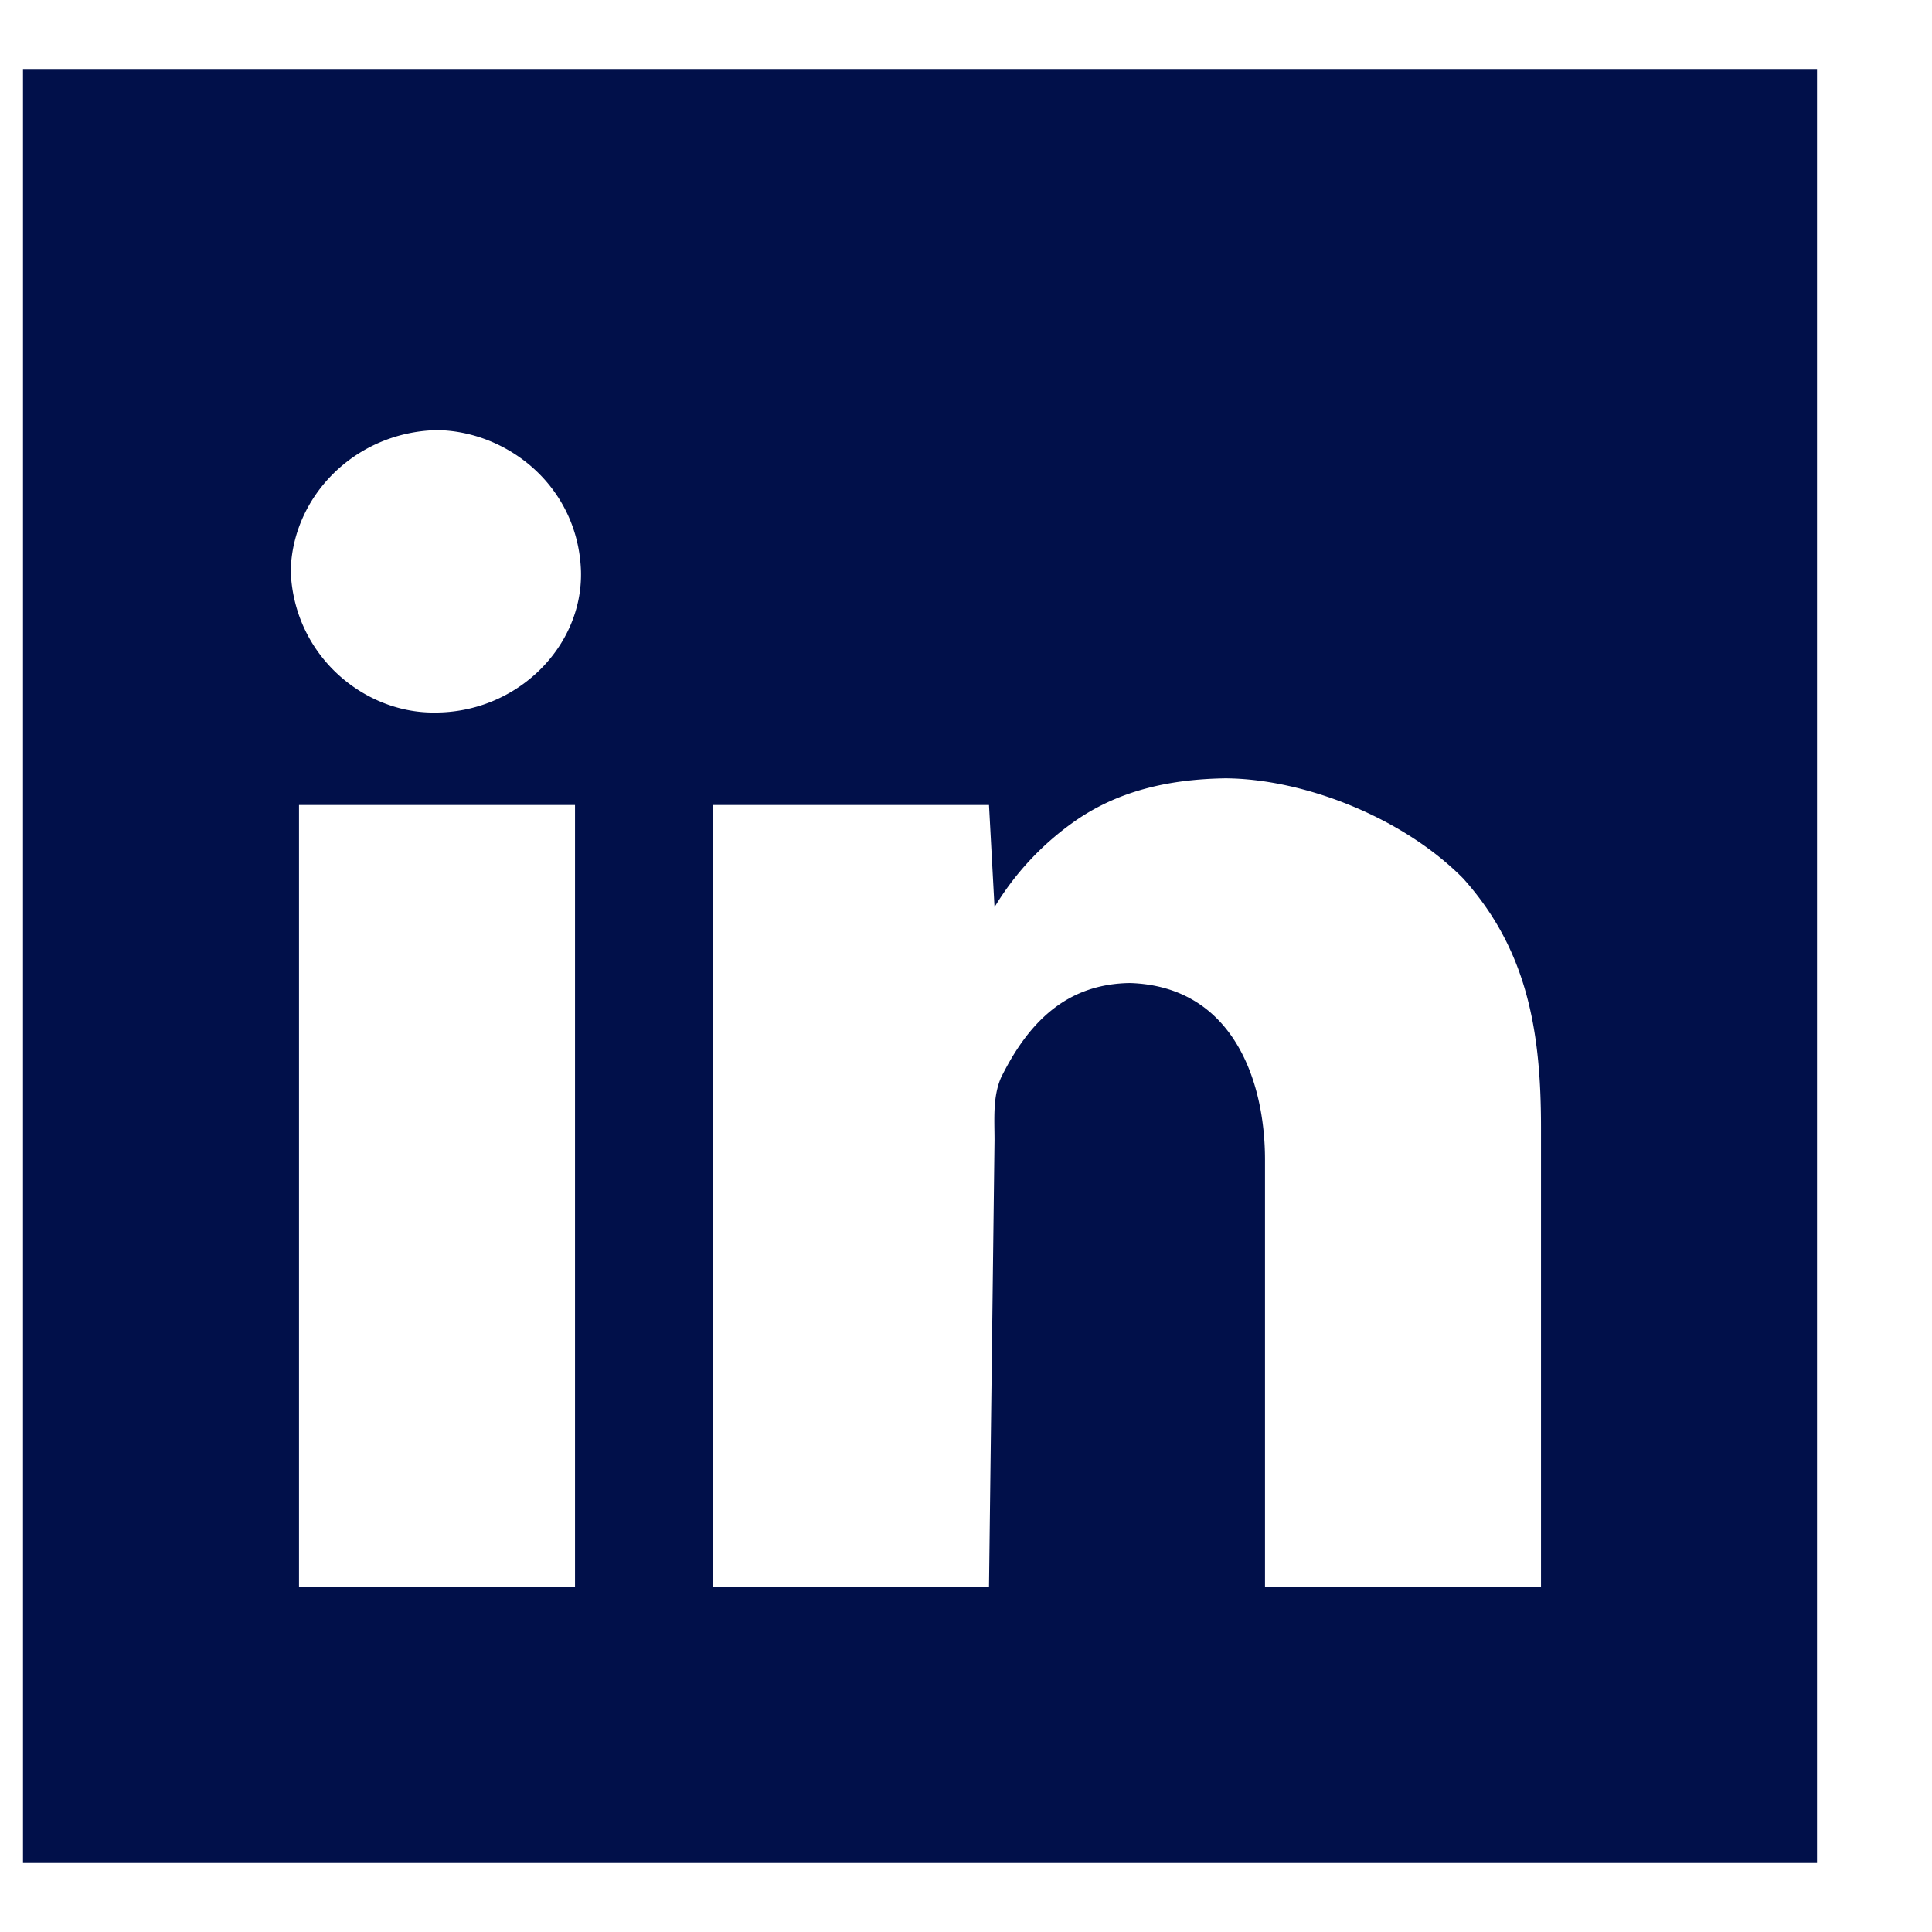 <svg xmlns="http://www.w3.org/2000/svg" width="24" height="24" viewBox="0 0 42 42"><path fill="#01104A" d="M6.5 17.5h6v17h-6v-17zm20.141-.58c1.689.01 3.85.84 5.17 2.18c1.369 1.53 1.689 3.259 1.689 5.4v10h-6v-9.29c0-1.7-.689-3.771-2.939-3.84c-1.32.021-2.17.78-2.801 2.06c-.18.42-.14.891-.14 1.36l-.12 9.71h-6v-17h6l.12 2.22a6.19 6.19 0 0 1 1.69-1.829c.96-.691 2.081-.952 3.331-.971zM9.5 9.35c1.54.021 3.07 1.23 3.13 3.07c.04 1.641-1.39 3.07-3.17 3.07h-.04c-1.53 0-3.03-1.25-3.1-3.07c.03-1.62 1.39-3.029 3.18-3.07zM.5 1.5v39h39v-39H.5z"/></svg>